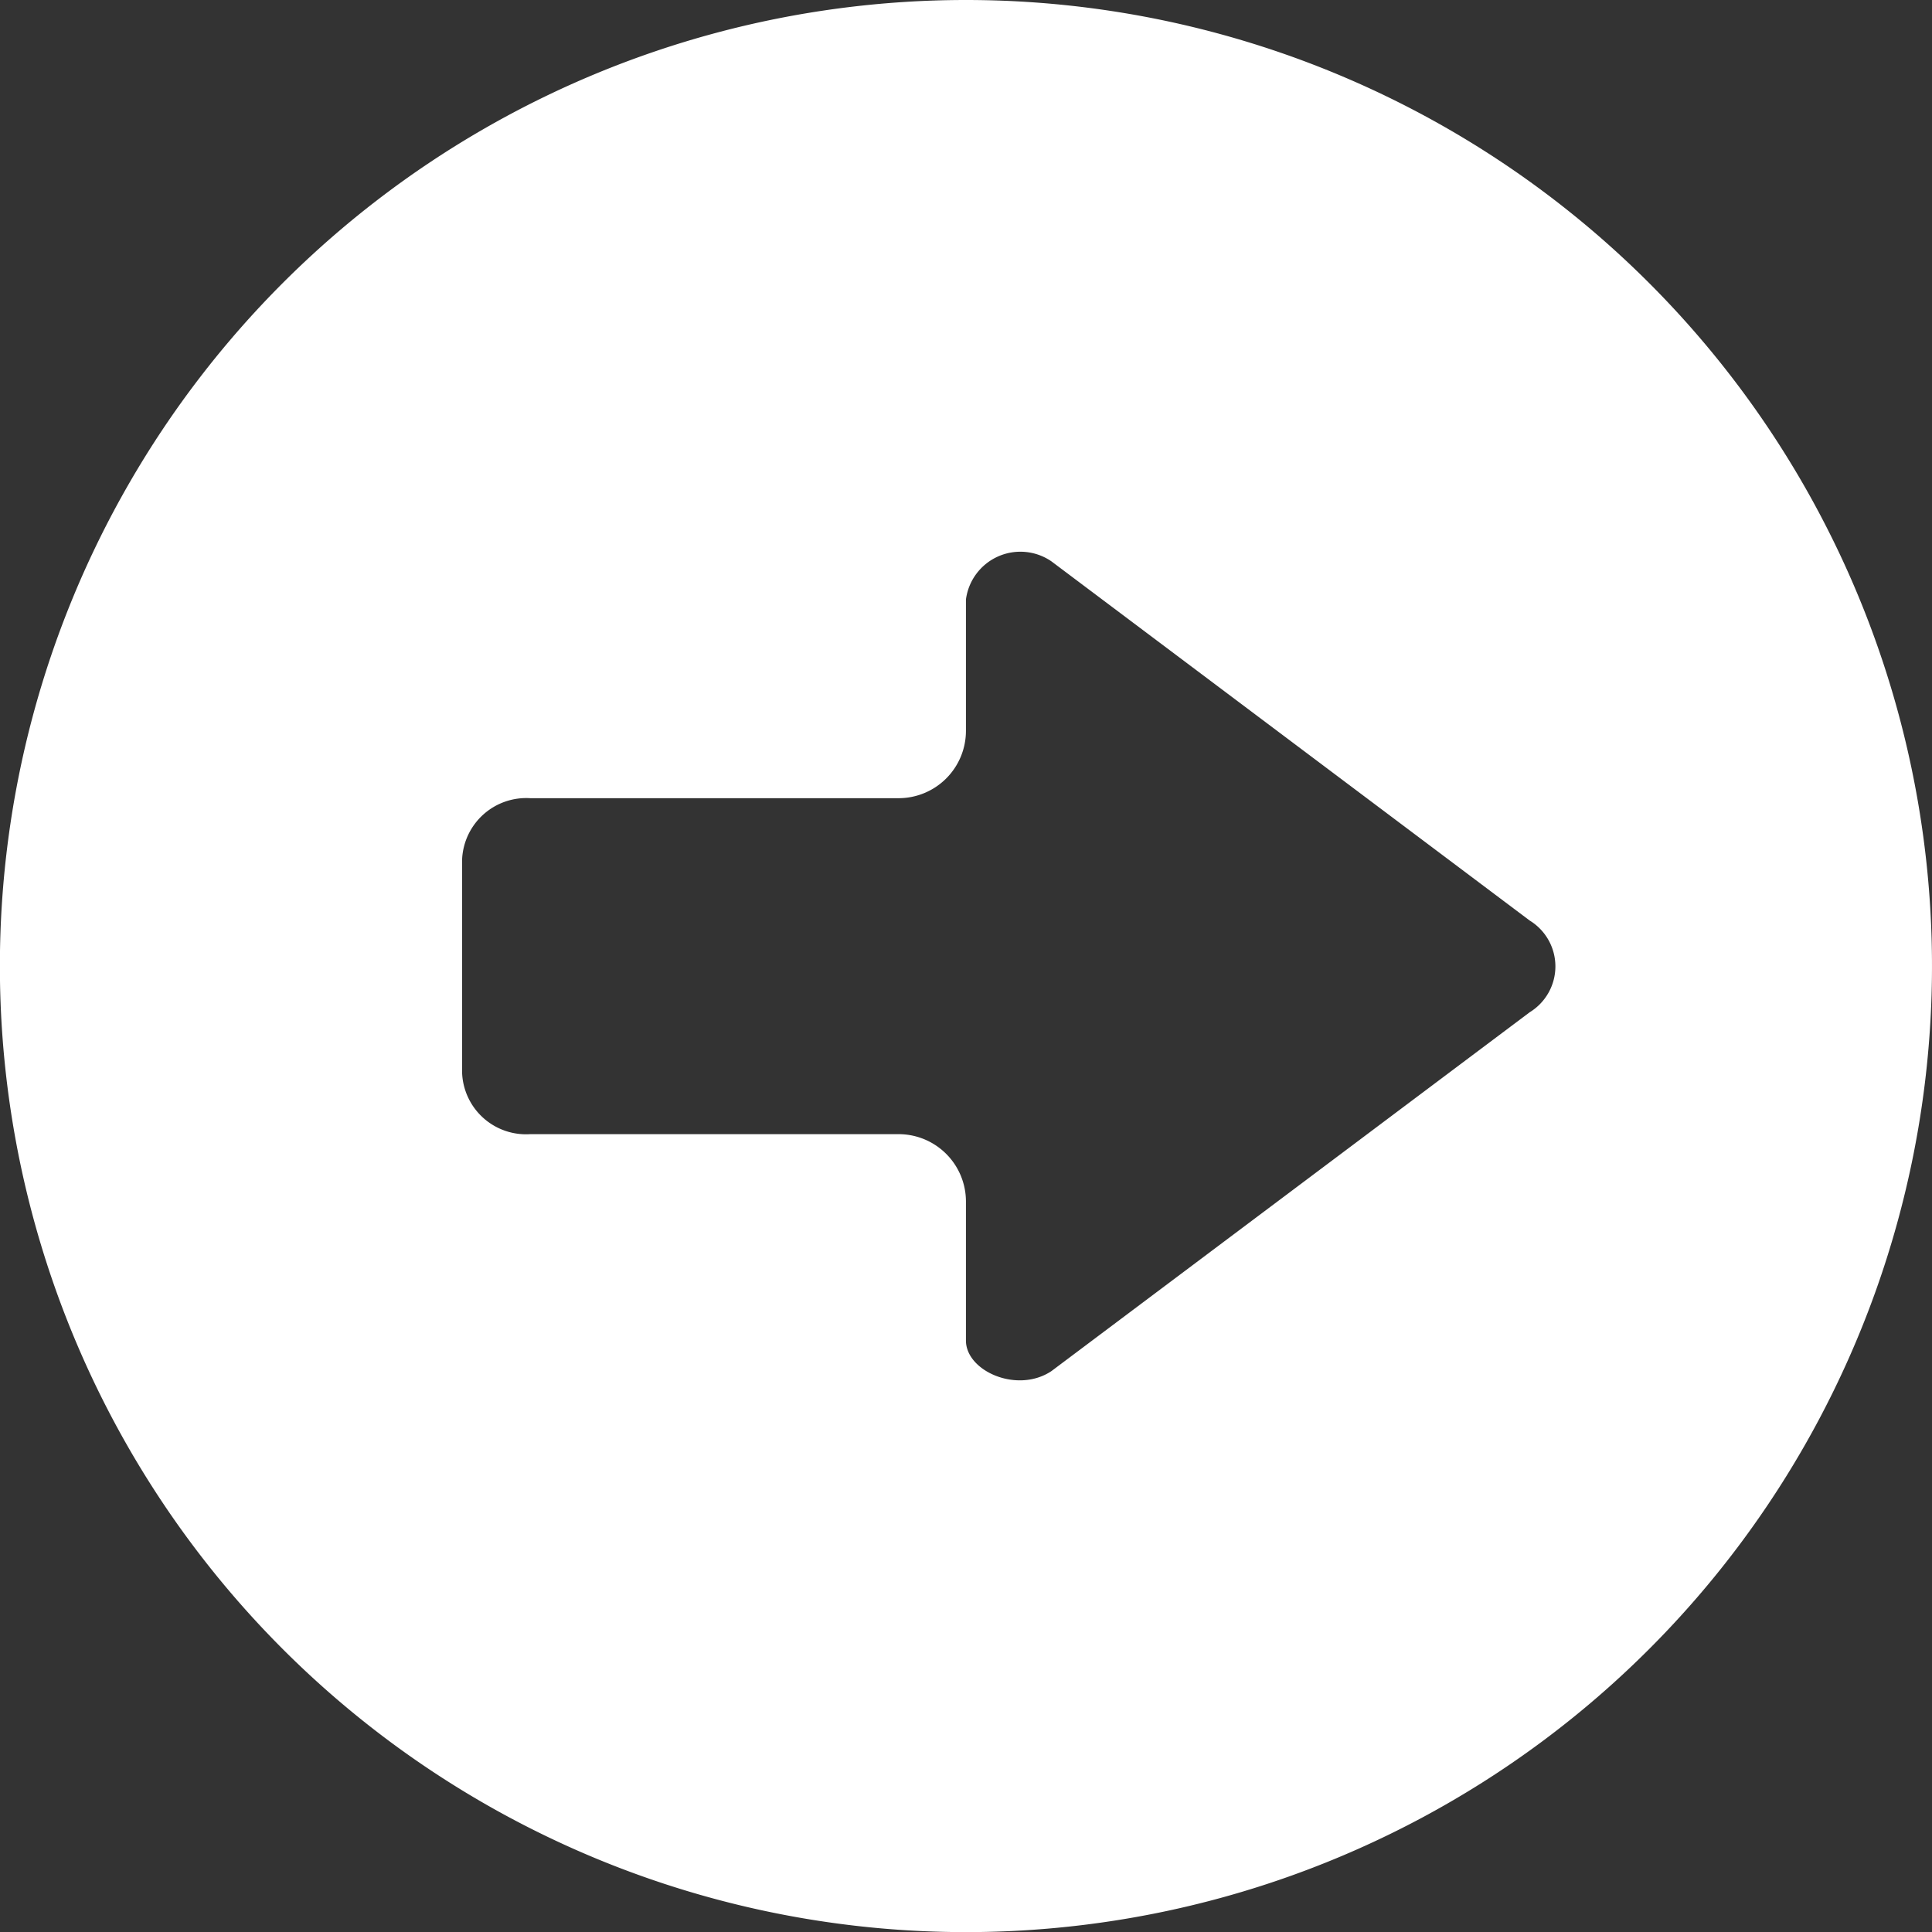 <svg xmlns="http://www.w3.org/2000/svg" width="16.999" height="17" viewBox="0 0 16.999 17">
  <rect x="0" y="0" width="16.999" height="17" fill="#333333" stroke="none"/>
  <g id="arrow_cw" transform="translate(16.999 0) rotate(90)">
    <path id="パス_201" data-name="パス 201" d="M8.5,17A8.5,8.5,0,1,0,0,8.5,8.5,8.5,0,0,0,8.5,17ZM4.939,7.748,8.1,3.539a.473.473,0,0,1,.806,0l3.158,4.209c.2.3,0,.752-.269.752H10.57a.593.593,0,0,0-.591.591v3.242a.563.563,0,0,1-.538.6H7.56a.565.565,0,0,1-.537-.6V9.091A.593.593,0,0,0,6.431,8.5H5.275A.483.483,0,0,1,4.939,7.748Z" transform="translate(0 0)" fill="#fff"/>
  </g>
</svg>
